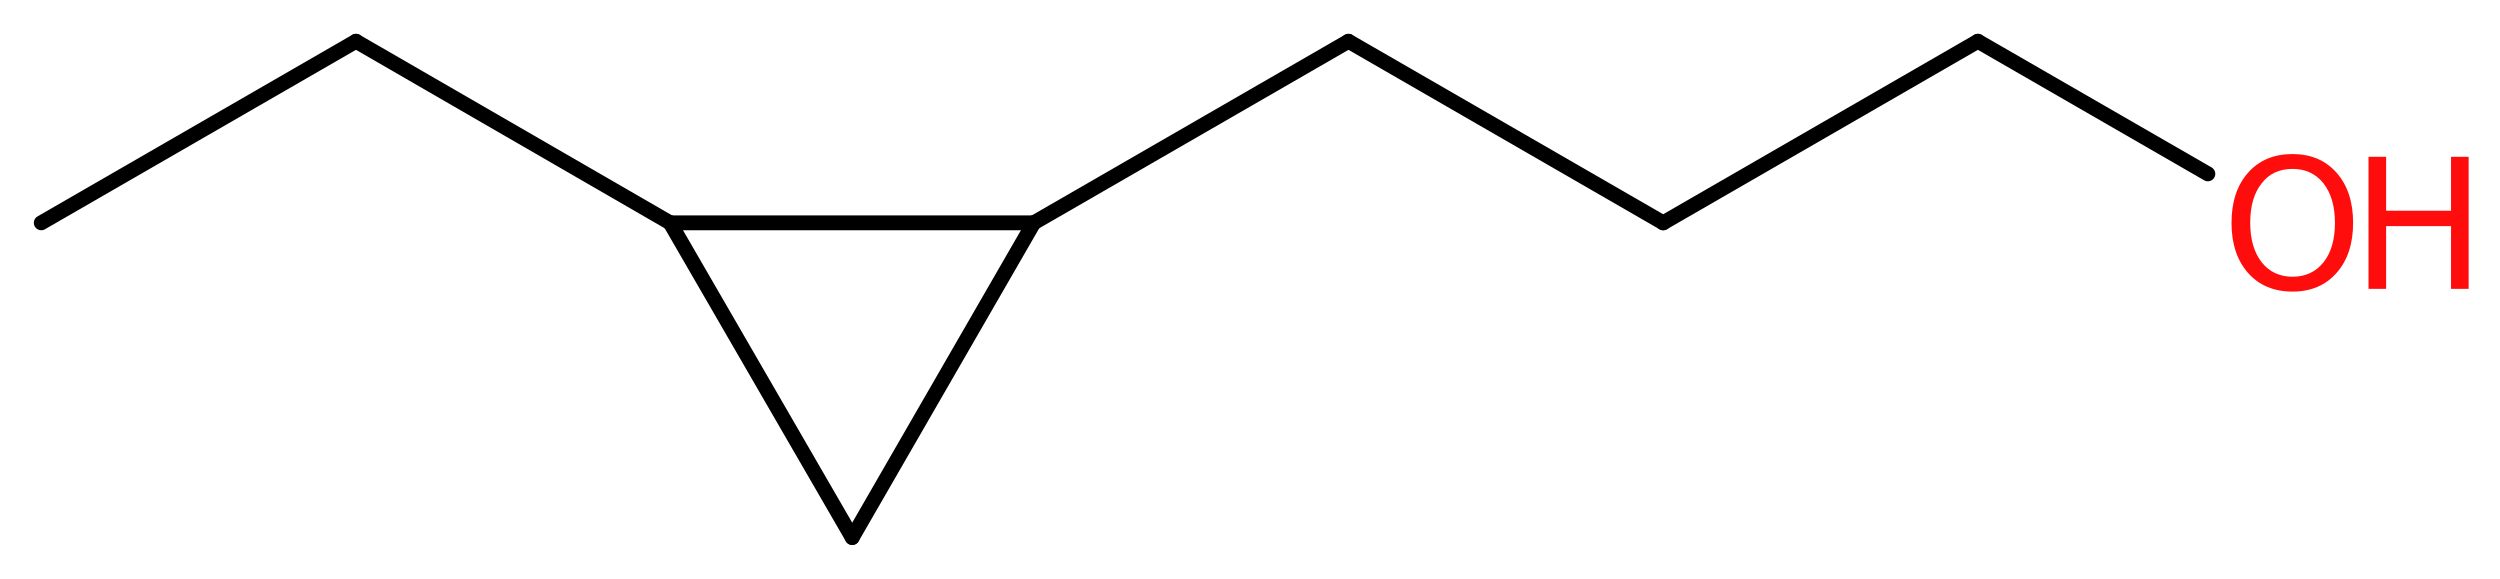 <?xml version='1.0' encoding='UTF-8'?>
<!DOCTYPE svg PUBLIC "-//W3C//DTD SVG 1.1//EN" "http://www.w3.org/Graphics/SVG/1.1/DTD/svg11.dtd">
<svg version='1.2' xmlns='http://www.w3.org/2000/svg' xmlns:xlink='http://www.w3.org/1999/xlink' width='45.44mm' height='10.52mm' viewBox='0 0 45.44 10.52'>
  <desc>Generated by the Chemistry Development Kit (http://github.com/cdk)</desc>
  <g stroke-linecap='round' stroke-linejoin='round' stroke='#000000' stroke-width='.27' fill='#FF0D0D'>
    <rect x='.0' y='.0' width='46.0' height='11.0' fill='#FFFFFF' stroke='none'/>
    <g id='mol1' class='mol'>
      <line id='mol1bnd1' class='bond' x1='.75' y1='4.05' x2='6.47' y2='.75'/>
      <line id='mol1bnd2' class='bond' x1='6.47' y1='.75' x2='12.18' y2='4.05'/>
      <line id='mol1bnd3' class='bond' x1='12.18' y1='4.05' x2='15.49' y2='9.77'/>
      <line id='mol1bnd4' class='bond' x1='15.49' y1='9.77' x2='18.79' y2='4.05'/>
      <line id='mol1bnd5' class='bond' x1='12.18' y1='4.05' x2='18.79' y2='4.05'/>
      <line id='mol1bnd6' class='bond' x1='18.79' y1='4.05' x2='24.51' y2='.75'/>
      <line id='mol1bnd7' class='bond' x1='24.51' y1='.75' x2='30.23' y2='4.05'/>
      <line id='mol1bnd8' class='bond' x1='30.23' y1='4.05' x2='35.95' y2='.75'/>
      <line id='mol1bnd9' class='bond' x1='35.95' y1='.75' x2='40.13' y2='3.16'/>
      <g id='mol1atm9' class='atom'>
        <path d='M41.67 3.07q-.36 .0 -.56 .26q-.21 .26 -.21 .72q.0 .45 .21 .72q.21 .26 .56 .26q.35 .0 .56 -.26q.21 -.26 .21 -.72q.0 -.45 -.21 -.72q-.21 -.26 -.56 -.26zM41.67 2.8q.5 .0 .8 .34q.3 .34 .3 .91q.0 .57 -.3 .91q-.3 .34 -.8 .34q-.51 .0 -.81 -.34q-.3 -.34 -.3 -.91q.0 -.57 .3 -.91q.3 -.34 .81 -.34z' stroke='none'/>
        <path d='M43.05 2.85h.32v.98h1.18v-.98h.32v2.4h-.32v-1.14h-1.18v1.14h-.32v-2.4z' stroke='none'/>
      </g>
    </g>
  </g>
</svg>

